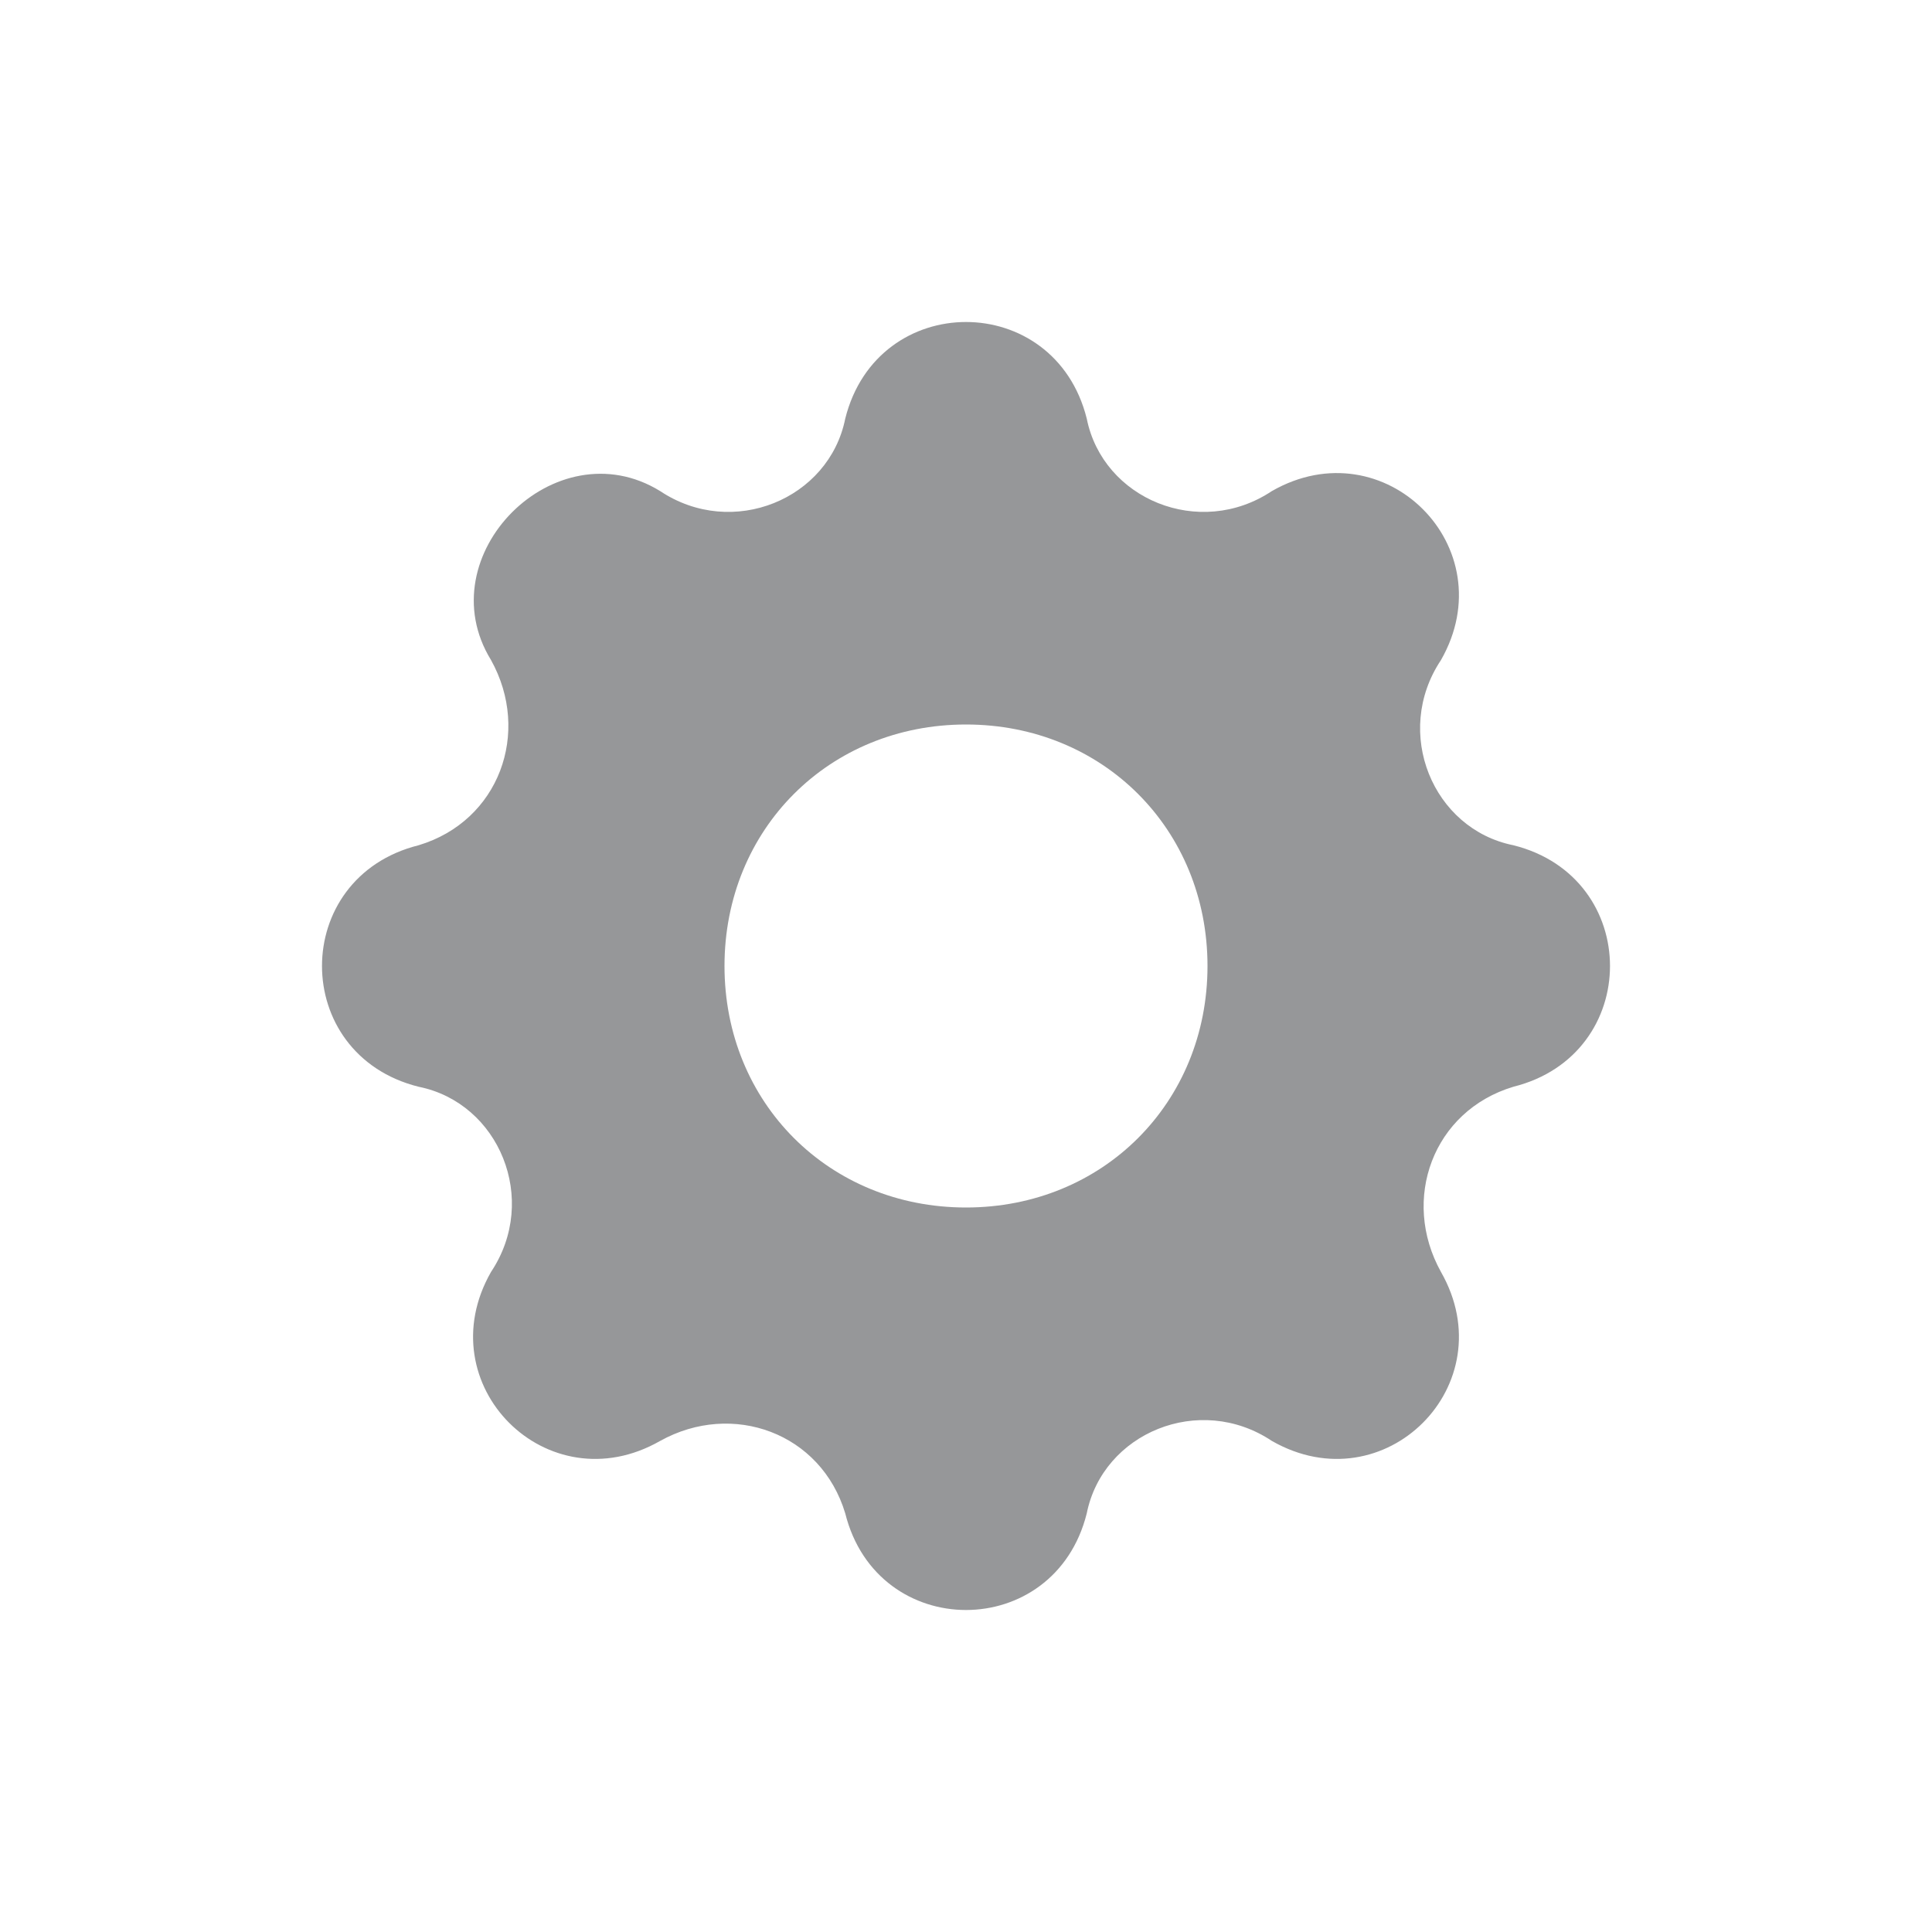 <svg width="24" height="24" viewBox="0 0 24 24" fill="none" xmlns="http://www.w3.org/2000/svg">
<path fill-rule="evenodd" clip-rule="evenodd" d="M13.5 5.2C13.1 3.6 10.9 3.6 10.5 5.2C10.3 6.2 9.1 6.7 8.2 6.1C6.9 5.3 5.3 6.9 6.1 8.2C6.6 9.1 6.2 10.2 5.2 10.5C3.6 10.9 3.6 13.1 5.2 13.5C6.2 13.7 6.7 14.9 6.1 15.8C5.3 17.2 6.8 18.7 8.2 17.9C9.1 17.4 10.2 17.8 10.5 18.8C10.9 20.4 13.1 20.4 13.5 18.8C13.7 17.8 14.9 17.3 15.8 17.9C17.2 18.7 18.7 17.2 17.9 15.8C17.4 14.9 17.8 13.8 18.8 13.5C20.4 13.1 20.4 10.9 18.8 10.5C17.8 10.3 17.3 9.1 17.9 8.2C18.7 6.8 17.2 5.3 15.8 6.1C14.9 6.7 13.7 6.2 13.5 5.2ZM12 15C13.7 15 15 13.7 15 12C15 10.3 13.7 9 12 9C10.3 9 9 10.3 9 12C9 13.7 10.3 15 12 15Z" fill="#2F3035" fill-opacity="0.5"/>
</svg>

